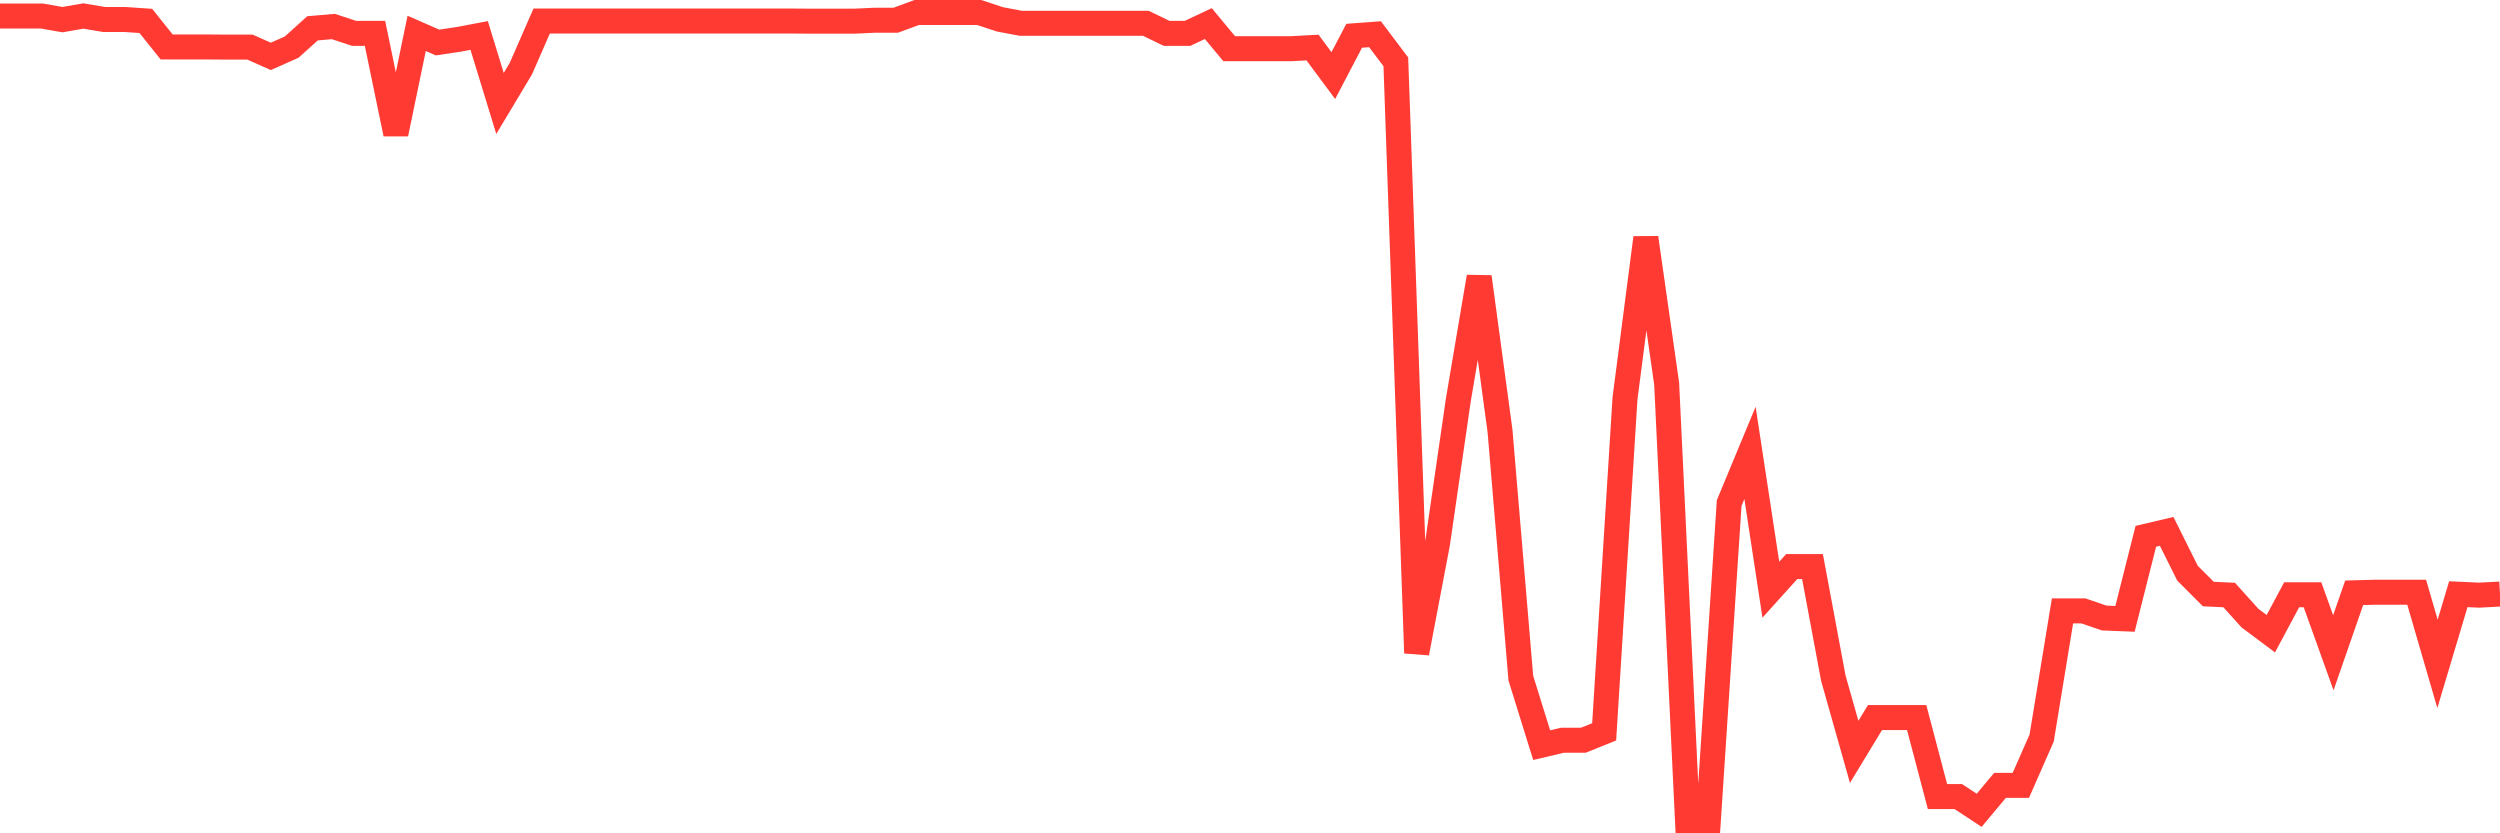 <svg
  xmlns="http://www.w3.org/2000/svg"
  xmlns:xlink="http://www.w3.org/1999/xlink"
  width="120"
  height="40"
  viewBox="0 0 120 40"
  preserveAspectRatio="none"
>
  <polyline
    points="0,0.768 1,0.768 2,0.768 3,0.943 4,0.768 5,0.936 6,0.936 7,1.004 8,2.255 9,2.255 10,2.255 11,2.262 12,2.262 13,2.706 14,2.262 15,1.36 16,1.273 17,1.602 18,1.602 19,6.426 20,1.602 21,2.04 22,1.892 23,1.703 24,4.966 25,3.298 26,1.01 27,1.01 28,1.01 29,1.01 30,1.01 31,1.01 32,1.01 33,1.01 34,1.01 35,1.01 36,1.01 37,1.01 38,1.01 39,1.017 40,1.017 41,1.017 42,0.97 43,0.97 44,0.6 45,0.6 46,0.6 47,0.6 48,0.93 49,1.118 50,1.118 51,1.118 52,1.118 53,1.118 54,1.118 55,1.118 56,1.602 57,1.602 58,1.132 59,2.336 60,2.336 61,2.336 62,2.336 63,2.282 64,3.628 65,1.717 66,1.643 67,2.968 68,31.347 69,26.092 70,19.196 71,13.289 72,20.676 73,32.551 74,35.767 75,35.531 76,35.531 77,35.128 78,19.122 79,11.412 80,18.422 81,39.4 82,39.4 83,24.148 84,21.739 85,28.306 86,27.196 87,27.196 88,32.551 89,36.09 90,34.442 91,34.442 92,34.442 93,38.236 94,38.236 95,38.895 96,37.698 97,37.698 98,35.424 99,29.322 100,29.322 101,29.665 102,29.705 103,25.742 104,25.507 105,27.512 106,28.514 107,28.561 108,29.671 109,30.418 110,28.548 111,28.548 112,31.333 113,28.454 114,28.427 115,28.427 116,28.427 117,31.865 118,28.521 119,28.568 120,28.514"
    fill="none"
    stroke="#ff3a33"
    stroke-width="1.2"
  >
  </polyline>
</svg>